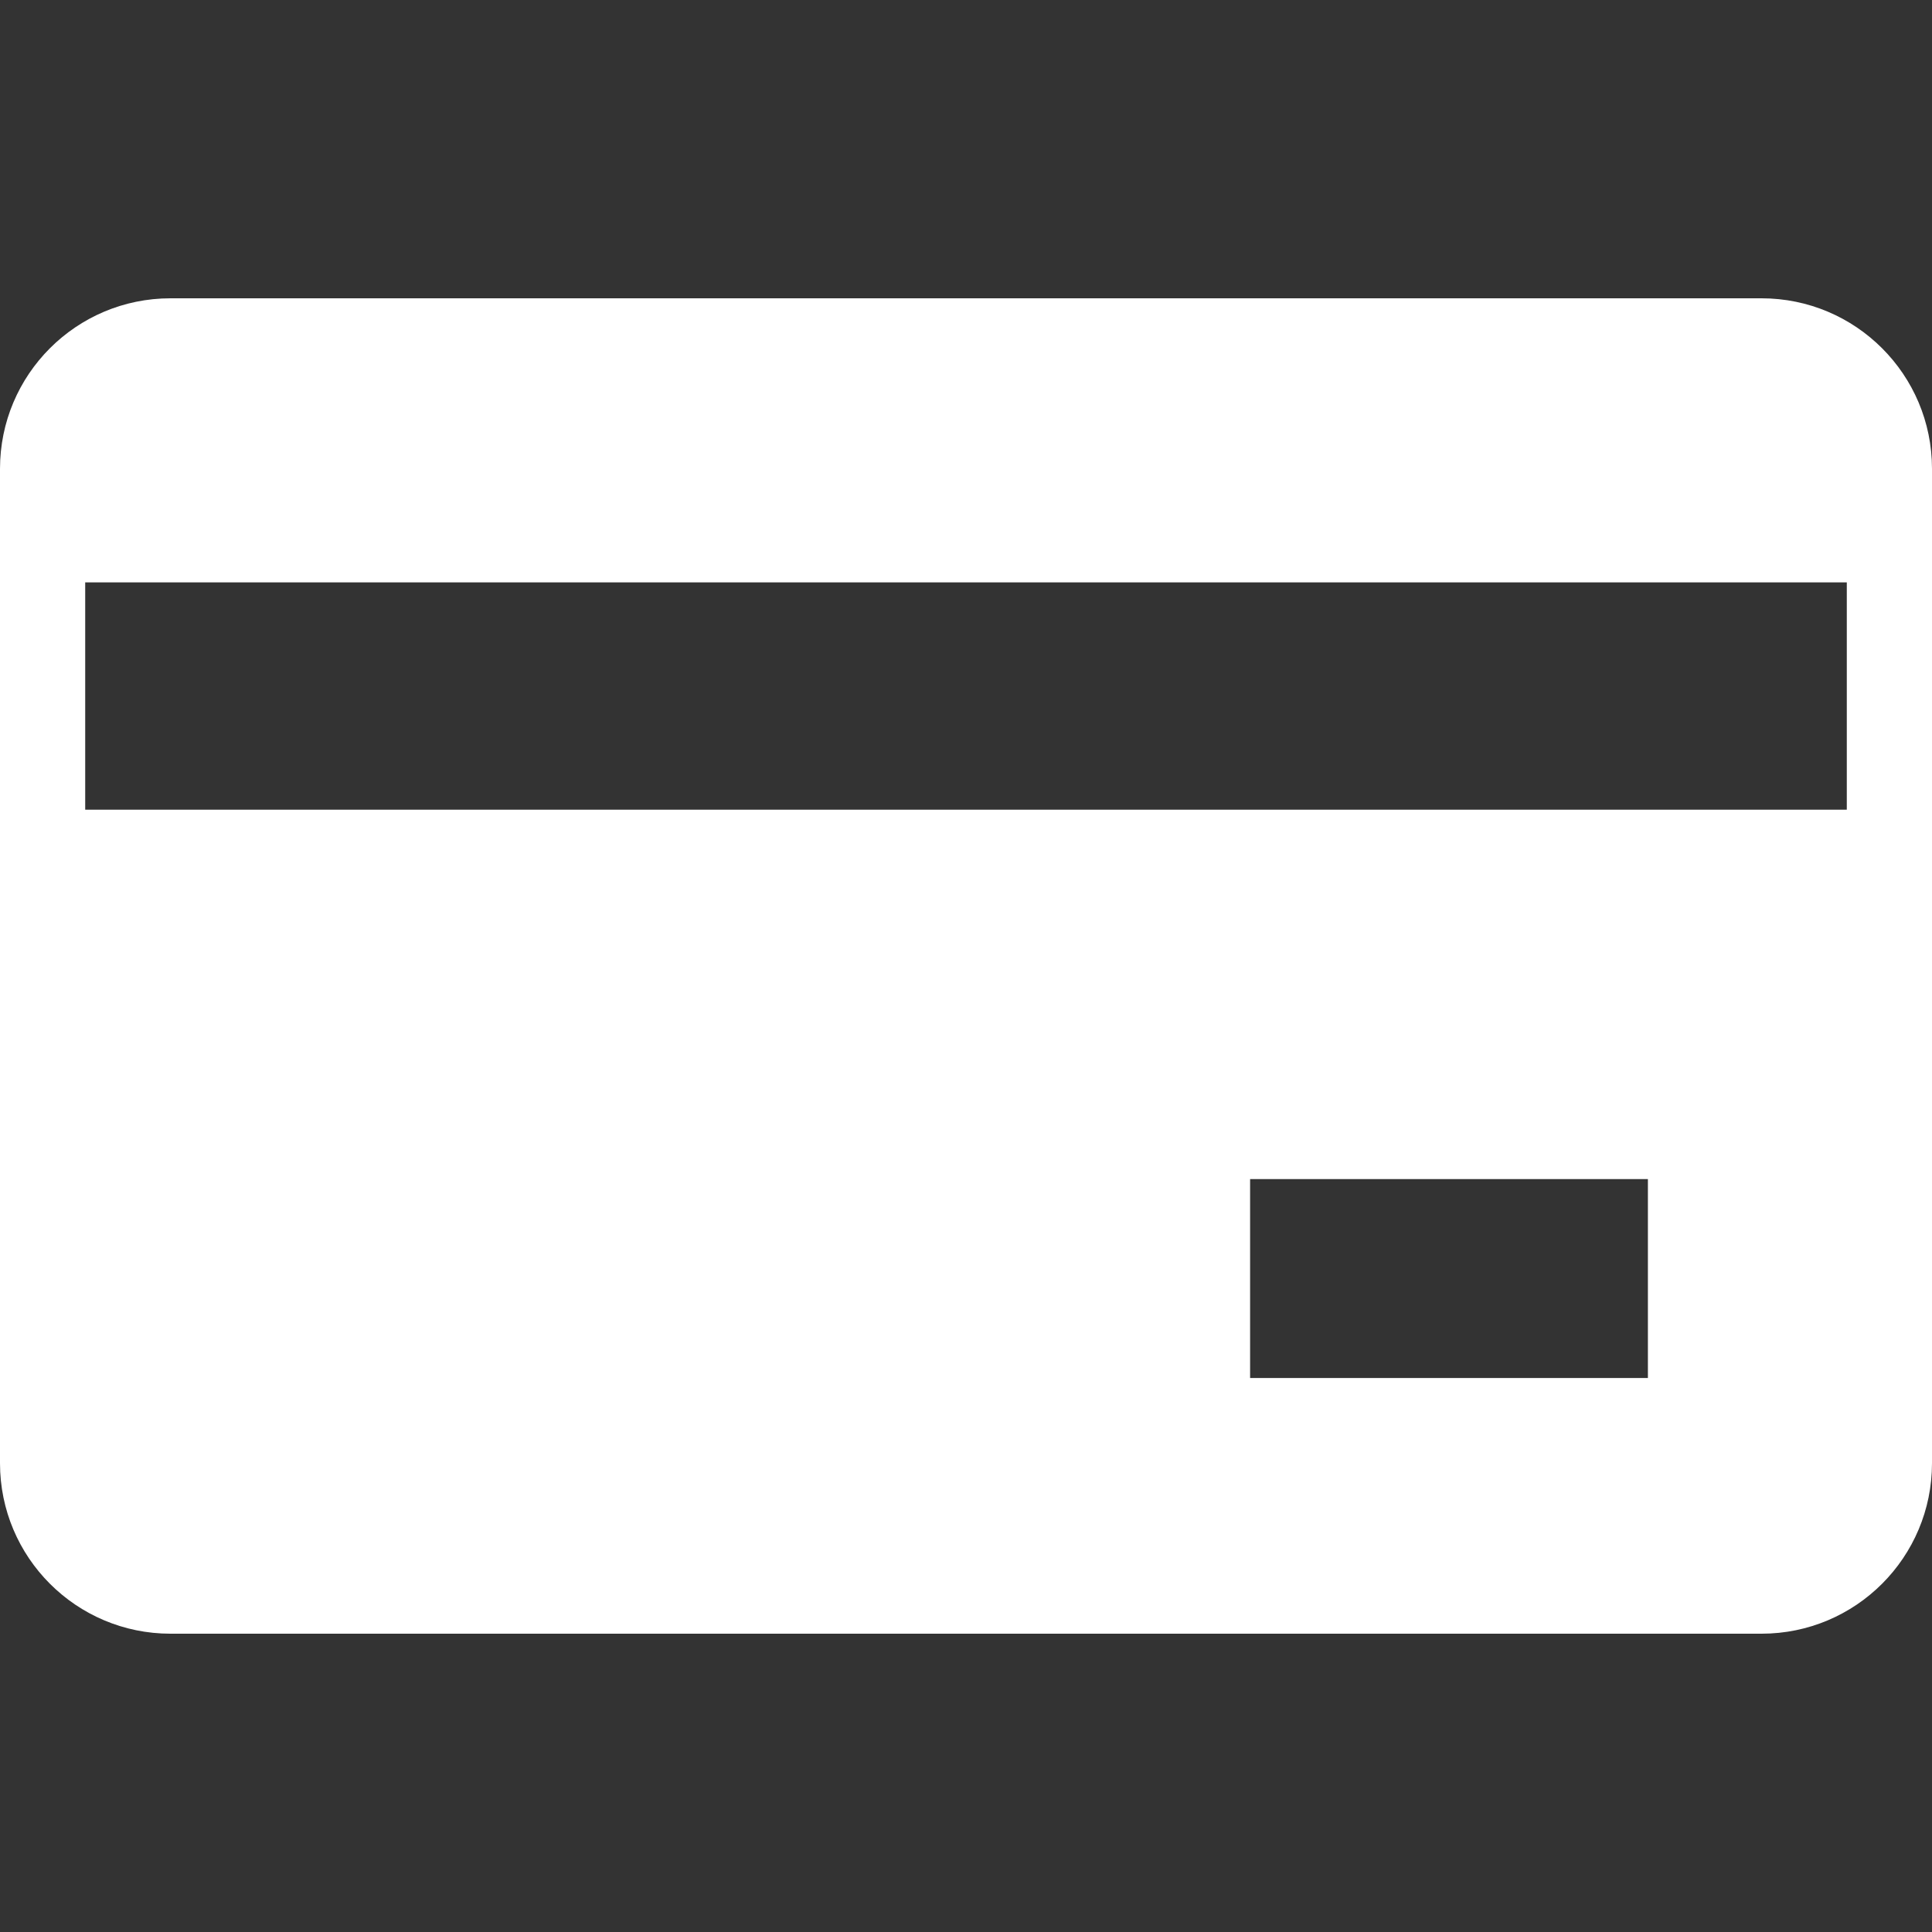<svg width="20" height="20" viewBox="0 0 20 20" fill="none" xmlns="http://www.w3.org/2000/svg">
<rect x="0" y="0" width="20" height="20" fill="#333333" stroke="none"/>
<g clip-path="url(#clip0_89_783)">
<path d="M18.235 3.088H1.765C0.79 3.088 -1.52588e-05 3.878 -1.52588e-05 4.853V15.147C-1.52588e-05 16.122 0.79 16.912 1.765 16.912H18.235C19.21 16.912 20 16.122 20 15.147V4.853C20 3.878 19.21 3.088 18.235 3.088ZM17.059 14.265H12.941V12.206H17.059V14.265ZM19.118 8.382H0.882V6.029H19.118V8.382Z" fill="white"/>
</g>
<defs>
<clipPath id="clip0_89_783">
<rect width="20" height="20" fill="white"/>
</clipPath>
</defs>
</svg>

